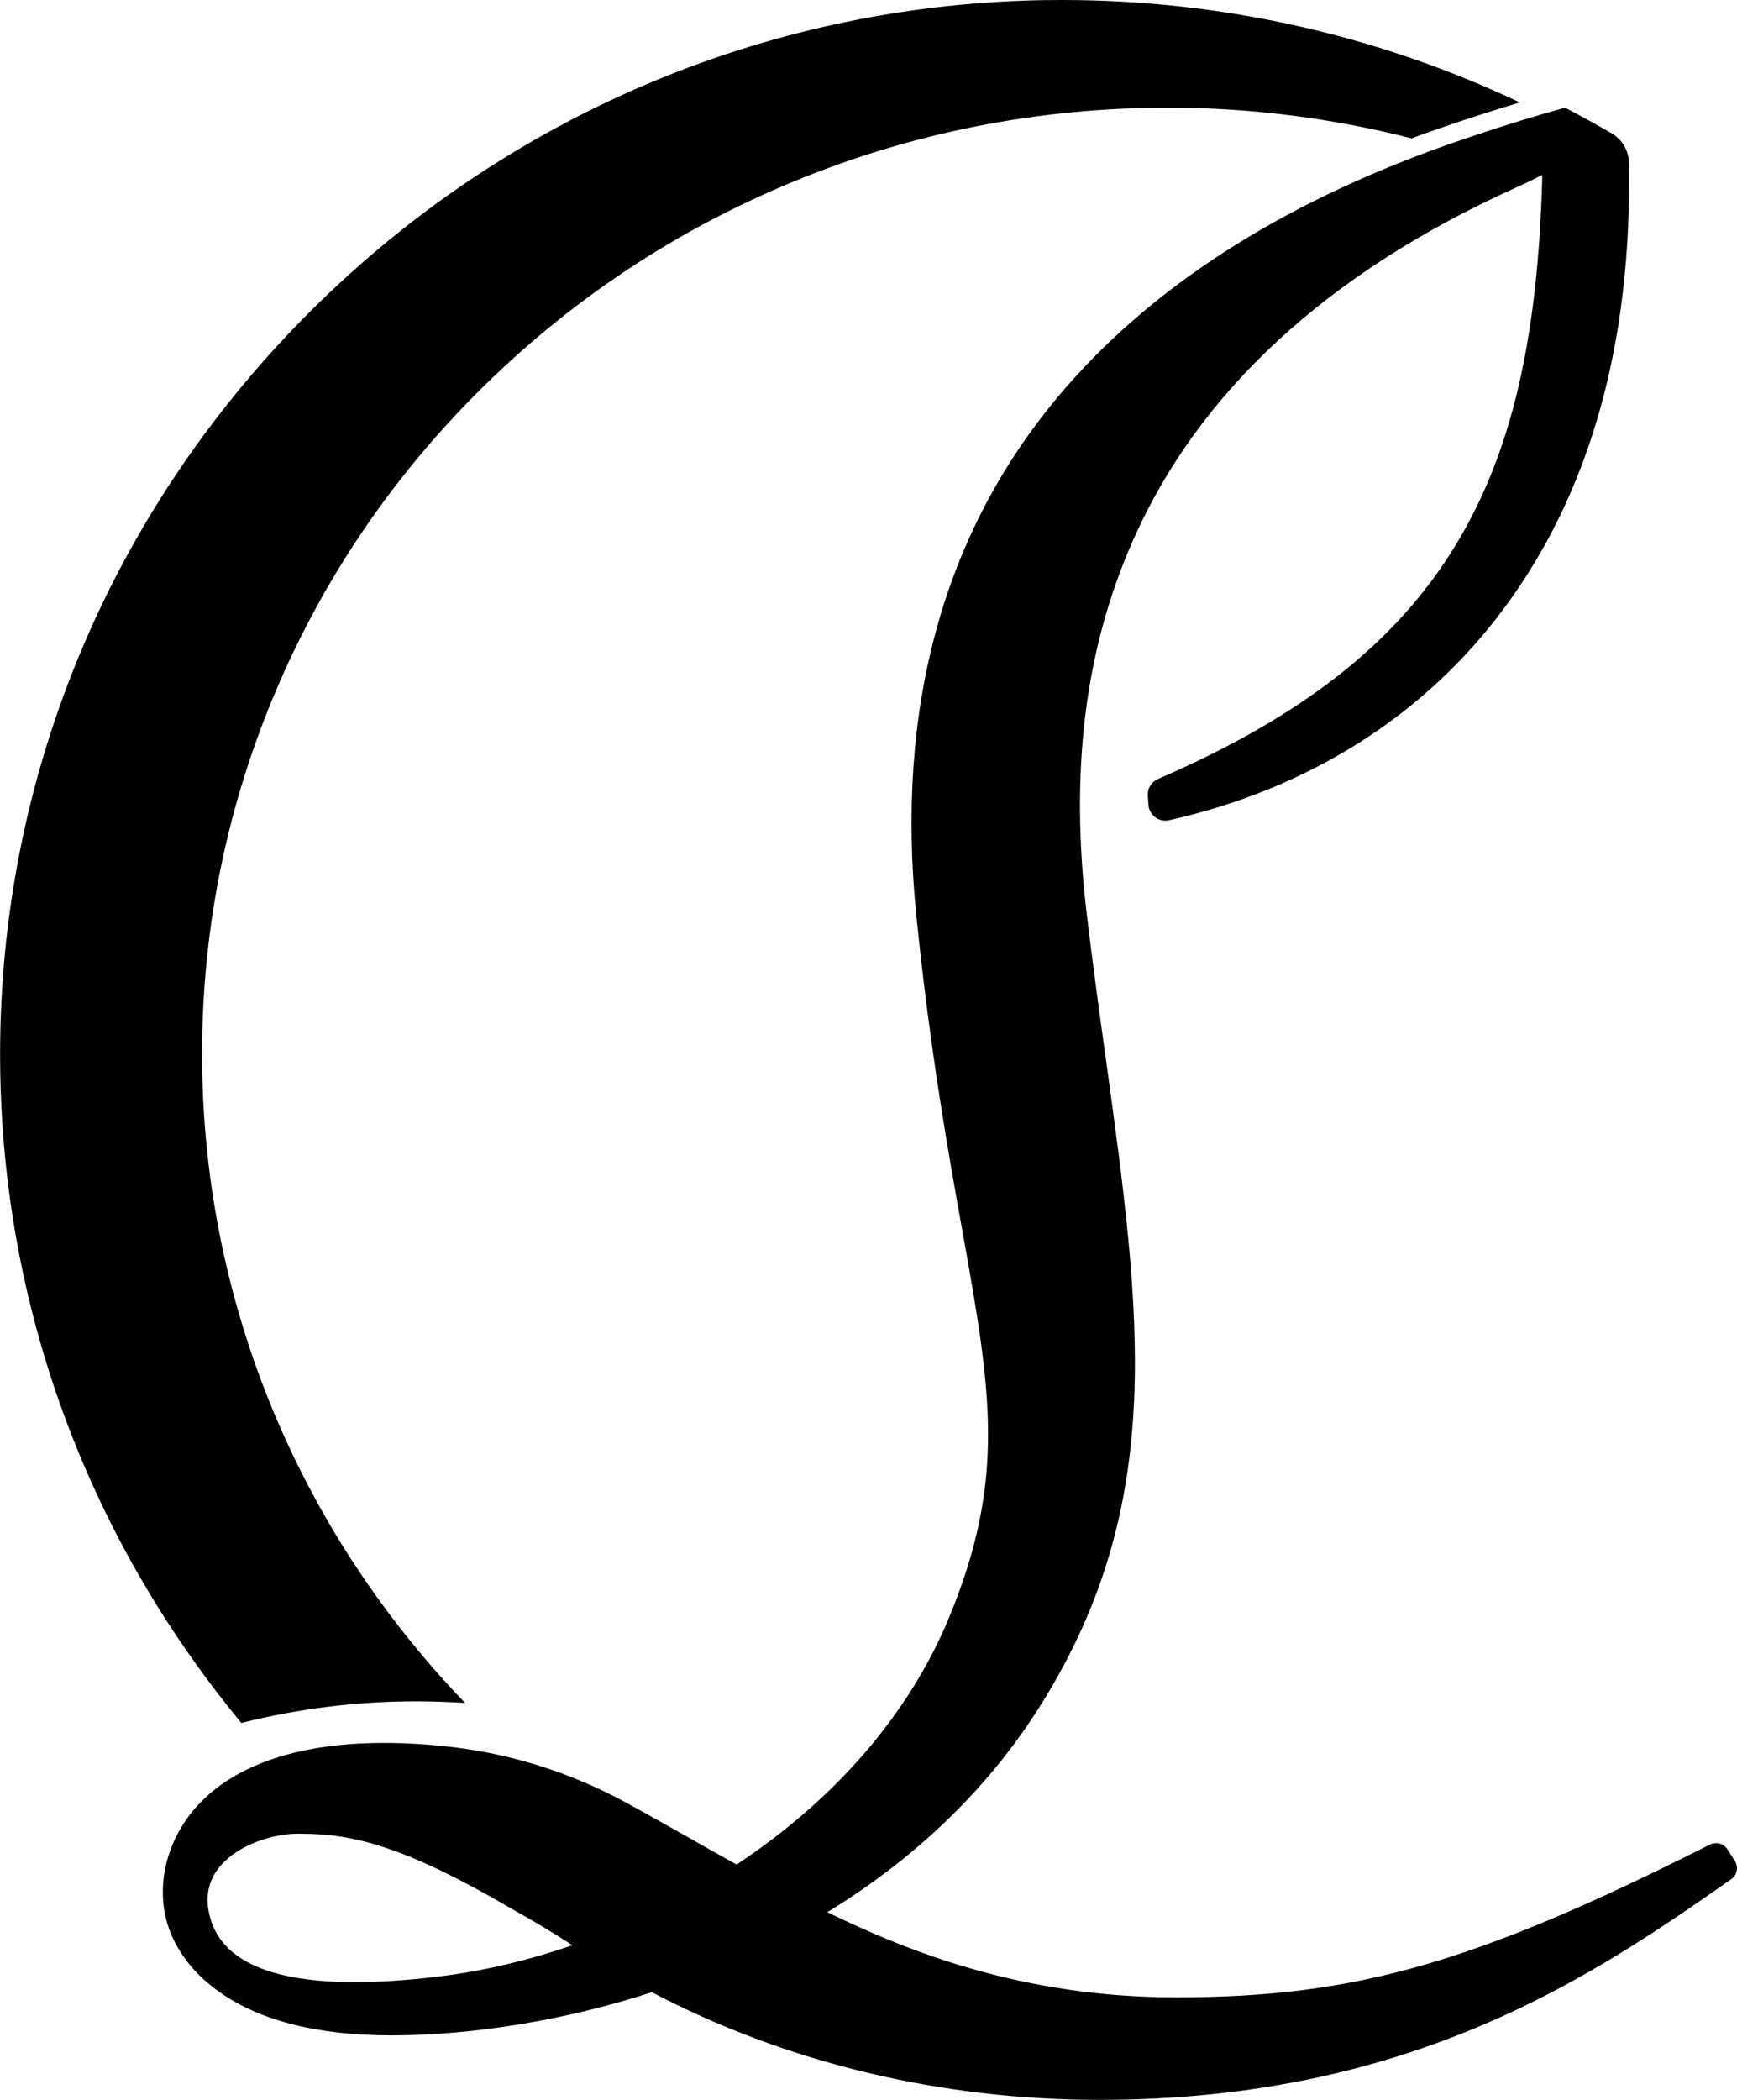 <svg xmlns="http://www.w3.org/2000/svg" width="24" height="29" viewBox="0 0 24 29">
    <g fill="#000">
        <path d="M21.625 1.487c.12.063.24.127.358.193.097.055.194.108.29.164.14.083.23.235.233.397.048 2.486-.534 4.56-1.73 6.167-1.1 1.479-2.7 2.488-4.624 2.92-.066.014-.135 0-.19-.041-.055-.042-.09-.105-.094-.174l-.009-.129c-.006-.097.051-.188.143-.227 1.99-.86 3.298-1.887 4.115-3.236.769-1.268 1.136-2.843 1.193-5.105-.113.057-.238.118-.382.183-2.593 1.174-4.369 2.813-5.277 4.872-.665 1.505-.872 3.197-.633 5.172.083.689.172 1.34.26 1.968.49 3.554.844 6.123-.872 8.894-.717 1.158-1.718 2.134-2.975 2.903 1.133.55 2.703 1.176 4.821 1.176 2.477 0 4.13-.474 7.372-2.109.086-.043.193-.015.244.065l.102.16c.054.084.033.195-.049.252C22.08 27.238 19.556 29 15.19 29c-2.193 0-4.331-.514-6.183-1.487-1.182.384-2.462.596-3.604.596-1.011 0-1.809-.201-2.37-.598-.565-.398-.72-.87-.761-1.116-.088-.518.09-1.072.477-1.481.445-.473 1.39-.995 3.352-.803.897.088 1.756.352 2.552.785.162.088.332.183.554.308l.274.154c.227.129.463.263.696.392 1.372-.907 2.387-2.086 2.935-3.408.797-1.925.58-3.136.187-5.334-.2-1.11-.447-2.491-.637-4.354-.292-2.858.365-5.27 1.952-7.17C15.861 3.992 17.673 2.82 20 1.999l.26-.09c.552-.187 1-.322 1.366-.422zM4.177 25.324h-.089c-.327.008-.793.15-1.045.447-.144.17-.2.37-.165.593.133.861 1.212 1.174 3.202.93.595-.073 1.21-.218 1.829-.43-.282-.182-.545-.34-.85-.509-1.448-.847-2.173-1.03-2.882-1.03zM14.679 0c2.2 0 4.354.484 6.321 1.415-.35.104-.759.234-1.241.403-.087.03-.17.062-.255.093-1.098-.28-2.225-.424-3.36-.424-1.803 0-3.552.346-5.198 1.028-1.59.658-3.017 1.6-4.243 2.8-1.226 1.2-2.189 2.598-2.861 4.155-.696 1.61-1.05 3.322-1.05 5.087 0 3.33 1.282 6.504 3.608 8.934l.026.027-.037-.002c-.213-.012-.424-.02-.628-.02-.826 0-1.617.097-2.416.296l-.01.003C2.253 22.486 1.419 21.026.85 19.448c-.588-1.635-.873-3.355-.847-5.109C.057 10.61 1.548 7.076 4.2 4.388 6.853 1.698 10.384.143 14.142.009 14.322.002 14.5 0 14.68 0z"></path>
    </g>
</svg>
